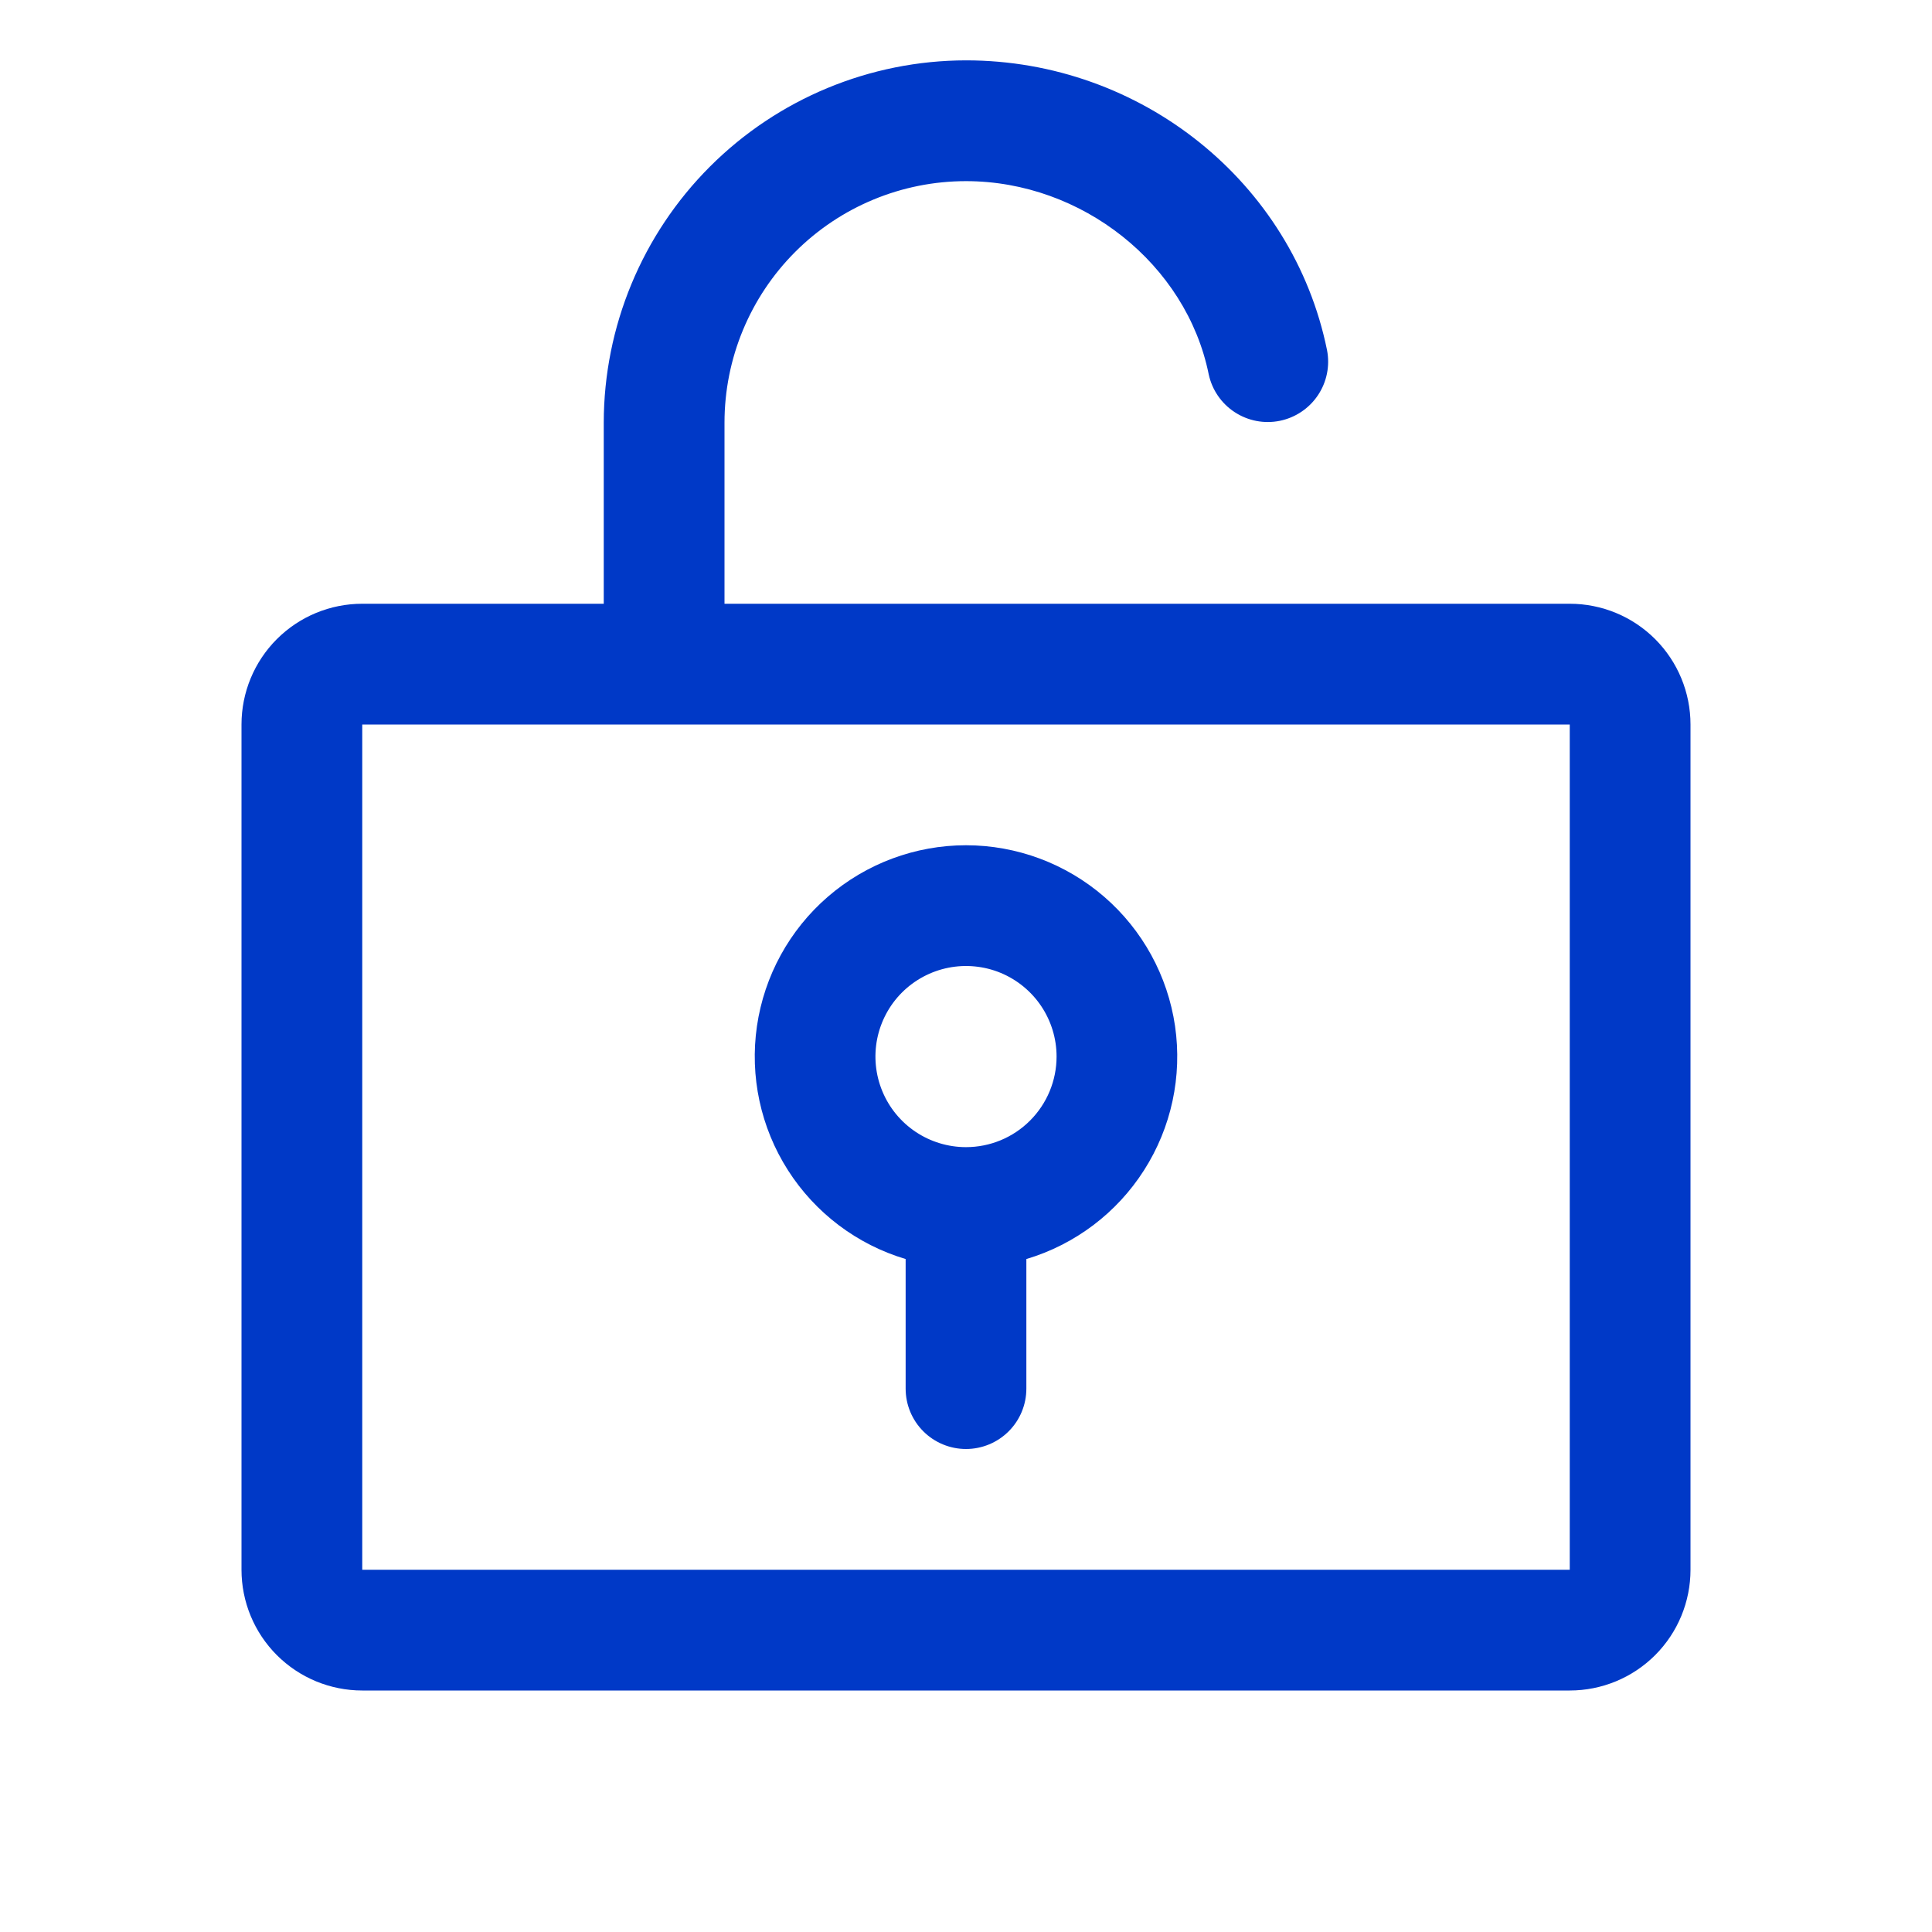 <svg width="50" height="50" viewBox="0 0 50 50" fill="none" xmlns="http://www.w3.org/2000/svg">
<path d="M40.625 15.625H18.75V10.938C18.75 9.28 19.409 7.69 20.581 6.518C21.753 5.346 23.342 4.688 25 4.688C28.002 4.688 30.703 6.836 31.281 9.686C31.367 10.088 31.608 10.441 31.953 10.666C32.297 10.892 32.717 10.973 33.12 10.891C33.523 10.809 33.878 10.572 34.108 10.229C34.337 9.887 34.422 9.469 34.344 9.064C33.461 4.717 29.531 1.562 25 1.562C22.514 1.565 20.131 2.554 18.374 4.311C16.616 6.069 15.628 8.452 15.625 10.938V15.625H9.375C8.546 15.625 7.751 15.954 7.165 16.54C6.579 17.126 6.25 17.921 6.25 18.75V40.625C6.25 41.454 6.579 42.249 7.165 42.835C7.751 43.421 8.546 43.75 9.375 43.75H40.625C41.454 43.75 42.249 43.421 42.835 42.835C43.421 42.249 43.75 41.454 43.75 40.625V18.75C43.75 17.921 43.421 17.126 42.835 16.54C42.249 15.954 41.454 15.625 40.625 15.625ZM40.625 40.625H9.375V18.75H40.625V40.625ZM25 21.875C23.687 21.875 22.417 22.349 21.424 23.208C20.431 24.067 19.78 25.255 19.59 26.554C19.401 27.854 19.685 29.178 20.392 30.285C21.098 31.392 22.179 32.208 23.438 32.584V35.938C23.438 36.352 23.602 36.749 23.895 37.042C24.188 37.335 24.586 37.5 25 37.5C25.414 37.5 25.812 37.335 26.105 37.042C26.398 36.749 26.562 36.352 26.562 35.938V32.584C27.821 32.208 28.902 31.392 29.608 30.285C30.315 29.178 30.599 27.854 30.41 26.554C30.22 25.255 29.569 24.067 28.576 23.208C27.583 22.349 26.313 21.875 25 21.875ZM25 29.688C24.537 29.688 24.083 29.55 23.698 29.293C23.312 29.035 23.012 28.669 22.835 28.241C22.657 27.812 22.611 27.341 22.701 26.887C22.792 26.432 23.015 26.014 23.343 25.686C23.671 25.359 24.088 25.136 24.543 25.045C24.997 24.955 25.469 25.001 25.897 25.178C26.325 25.356 26.691 25.656 26.949 26.042C27.206 26.427 27.344 26.88 27.344 27.344C27.344 27.965 27.097 28.561 26.657 29.001C26.218 29.441 25.622 29.688 25 29.688Z" fill="#0039C7"/>
</svg>
